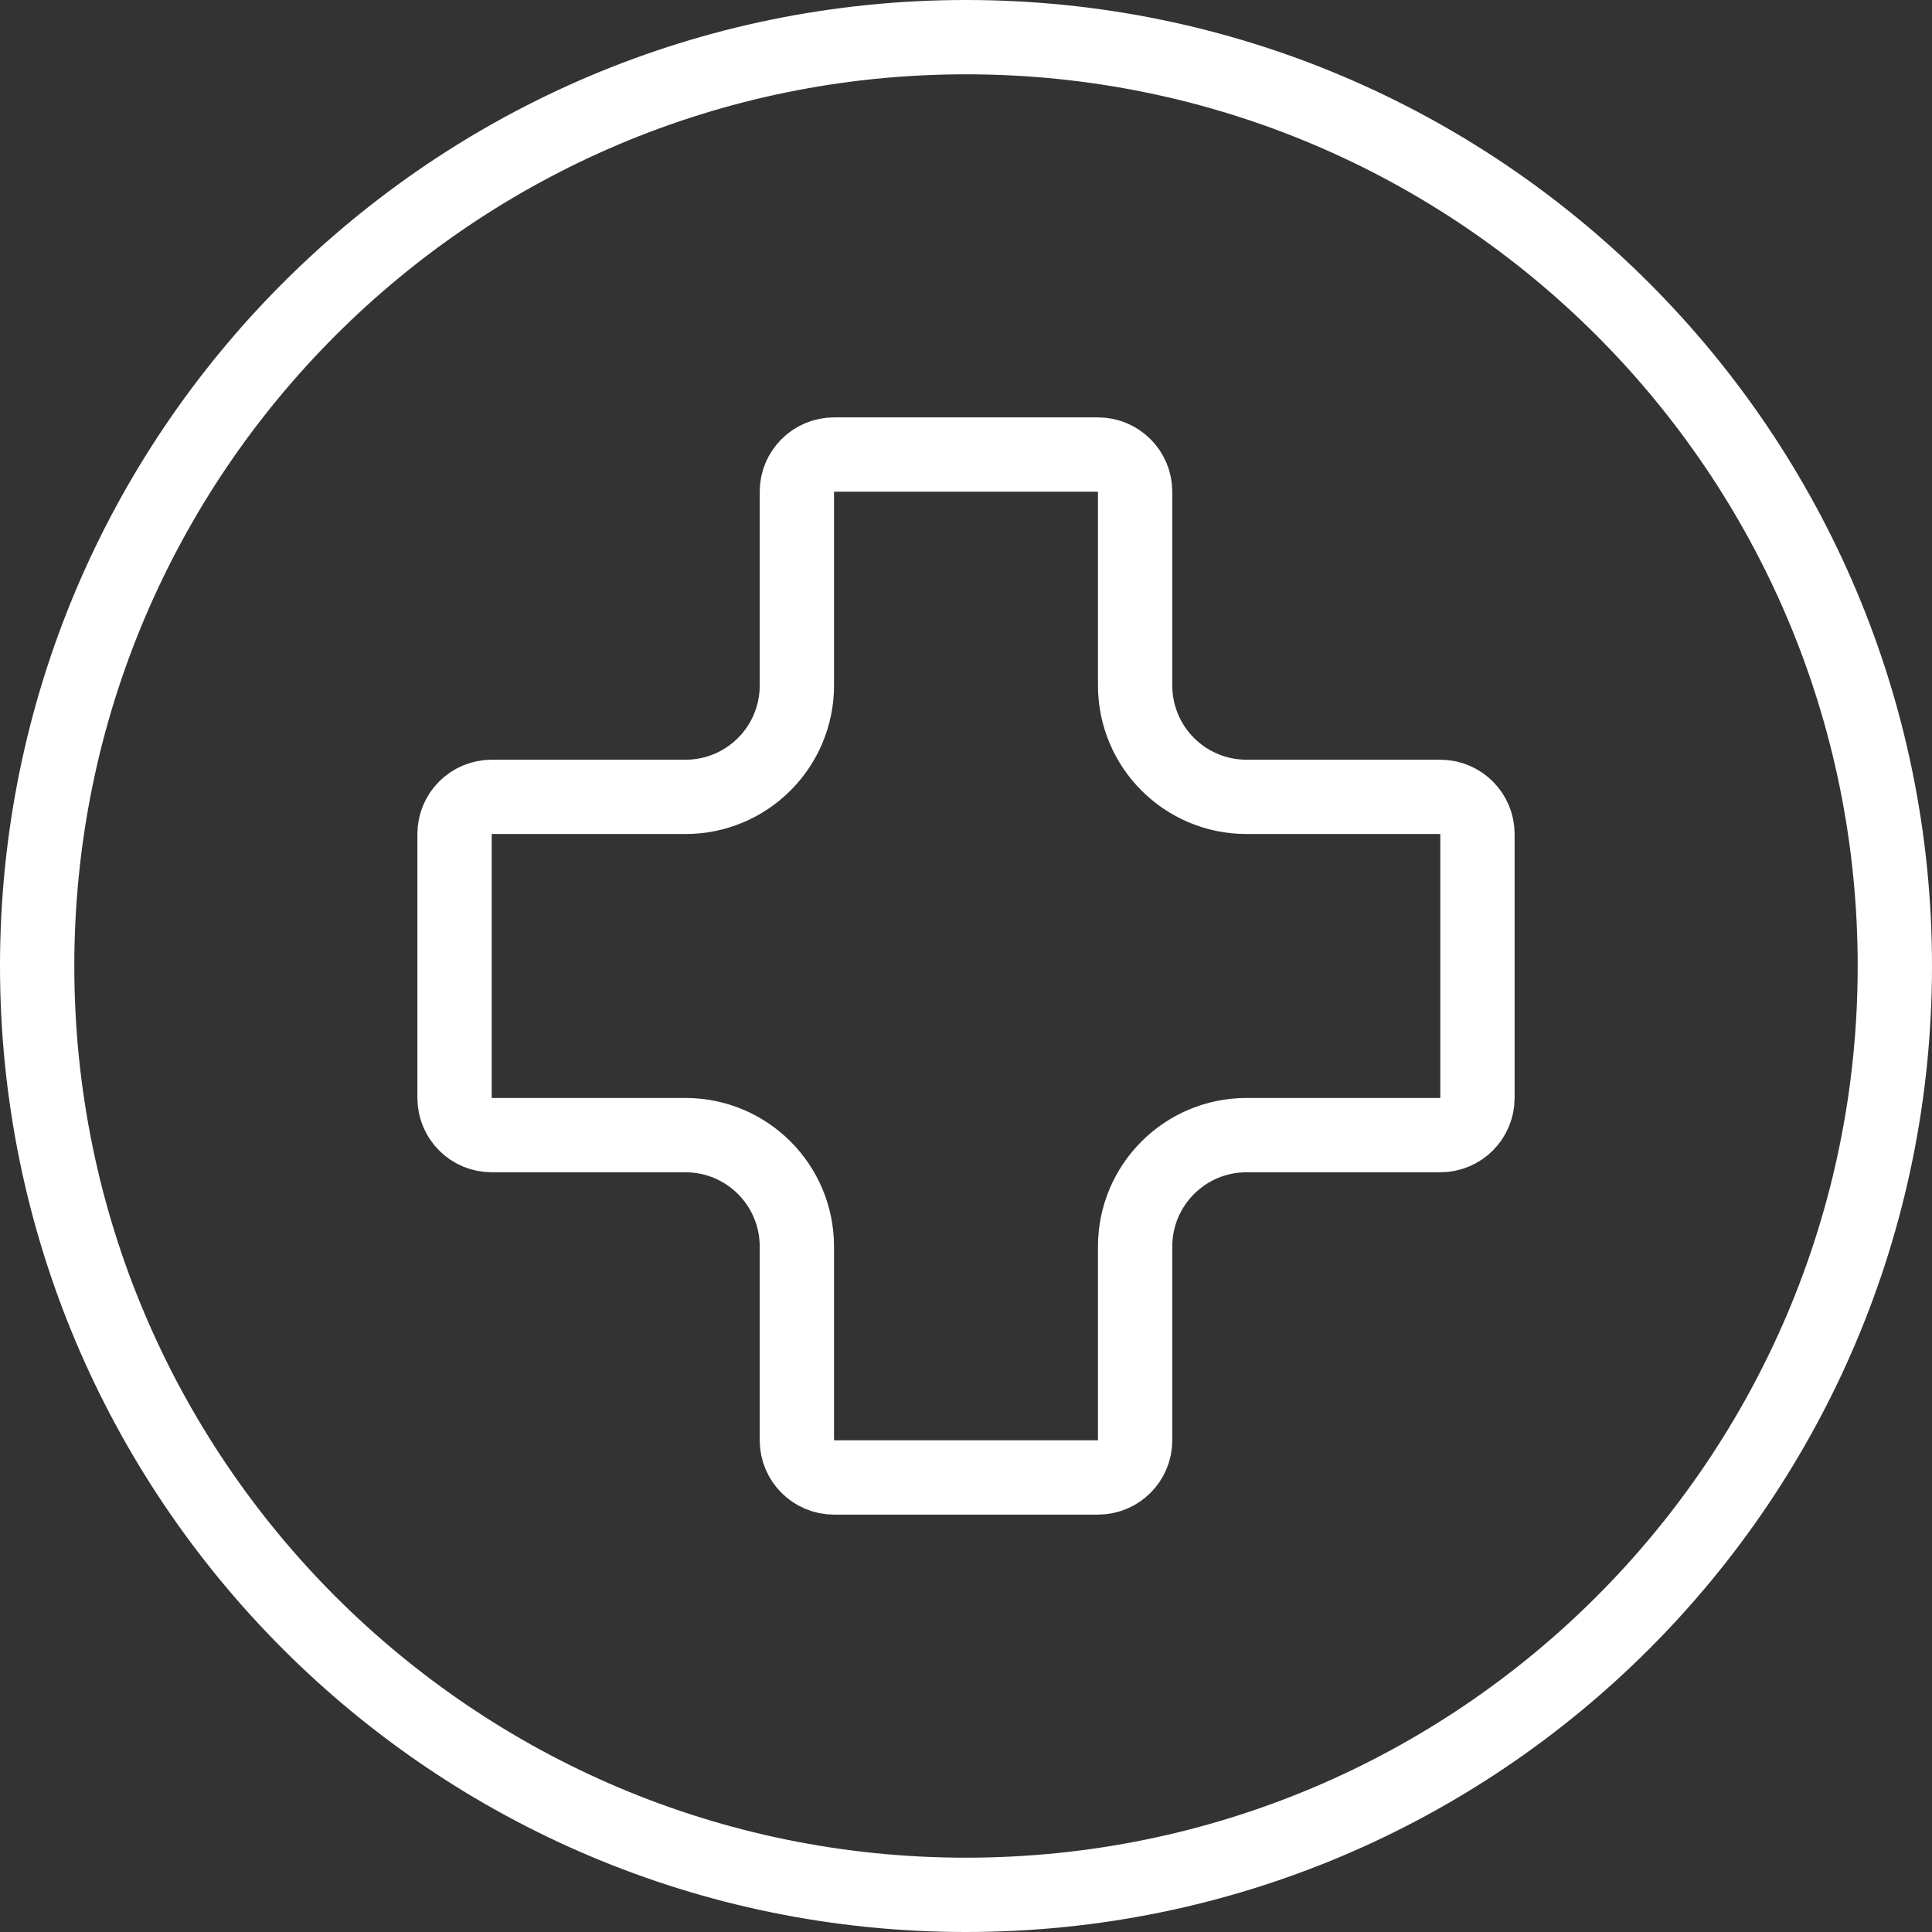 <svg width="26" height="26" viewBox="0 0 26 26" fill="none" xmlns="http://www.w3.org/2000/svg">
<rect x="0" y="0" width="26" height="26" fill="#333333" stroke="none"/>
<path d="M25.5 13C25.5 6.096 19.904 0.5 13 0.5C6.096 0.5 0.5 6.096 0.5 13C0.5 19.904 6.096 25.5 13 25.5C19.904 25.5 25.5 19.904 25.5 13ZM11.224 6.117L14.776 6.117C15.052 6.117 15.276 6.341 15.276 6.617L15.276 9.224C15.276 10.053 15.947 10.724 16.776 10.724H19.383C19.659 10.724 19.883 10.948 19.883 11.224L19.883 14.776C19.883 15.052 19.659 15.276 19.383 15.276L16.776 15.276C15.947 15.276 15.276 15.947 15.276 16.776V19.383C15.276 19.659 15.052 19.883 14.776 19.883L11.224 19.883C10.948 19.883 10.724 19.659 10.724 19.383L10.724 16.776C10.724 15.947 10.053 15.276 9.224 15.276H6.617C6.341 15.276 6.117 15.052 6.117 14.776L6.117 11.224C6.117 10.948 6.341 10.724 6.617 10.724L9.224 10.724C10.053 10.724 10.724 10.053 10.724 9.224L10.724 6.617C10.724 6.341 10.948 6.117 11.224 6.117Z" stroke="white"/>
</svg>
